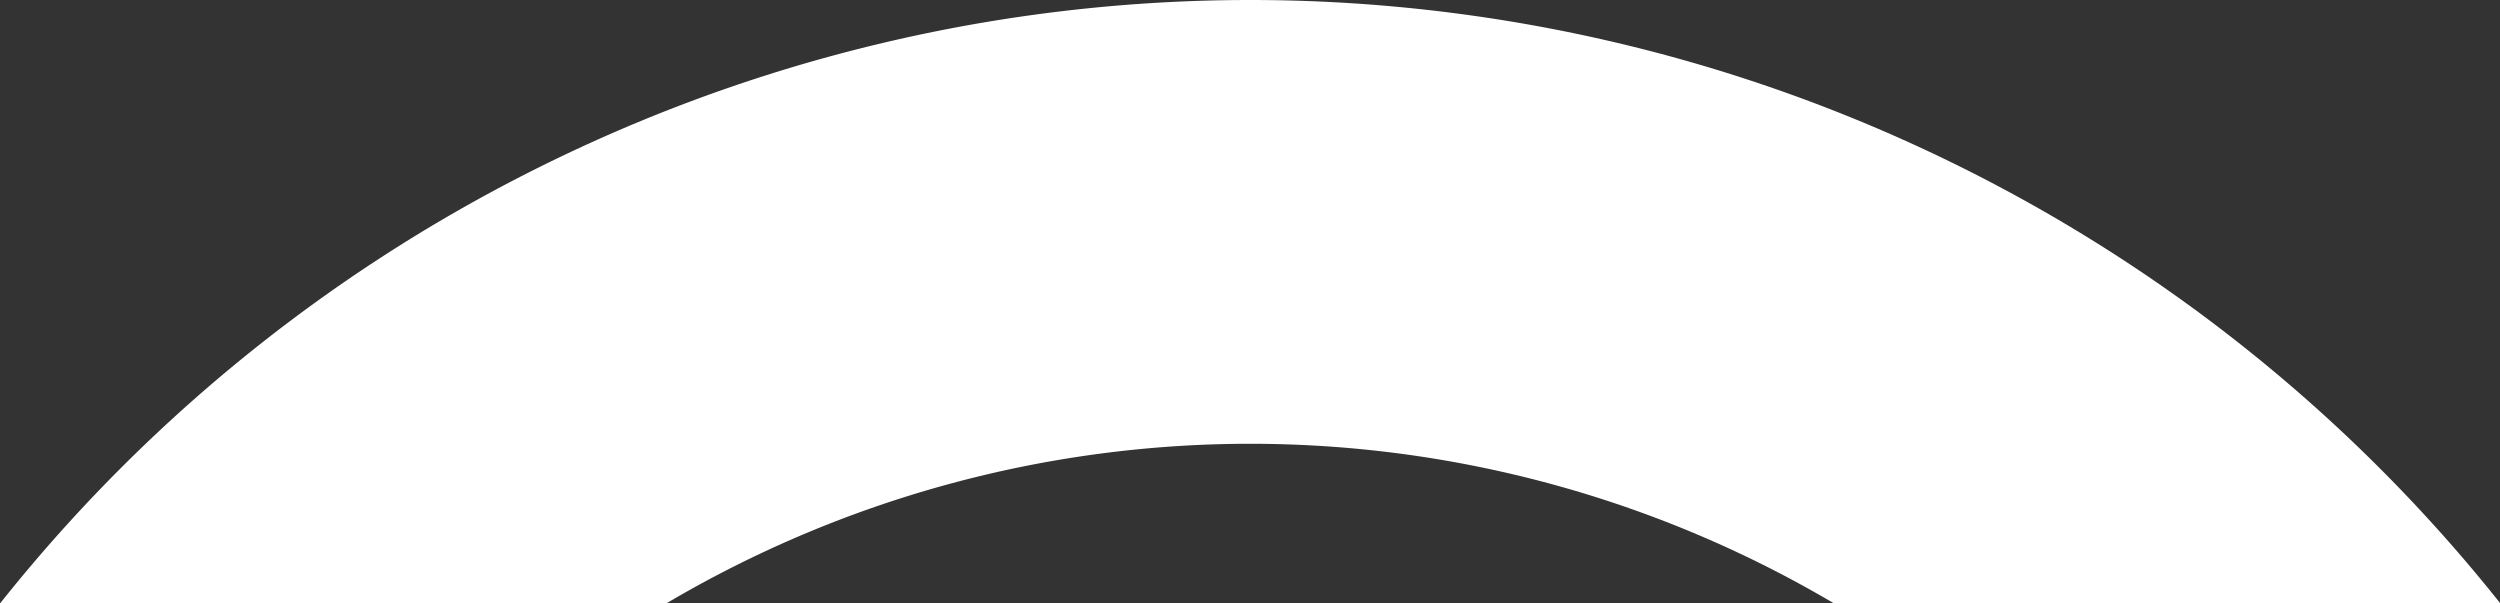 <svg xmlns="http://www.w3.org/2000/svg" width="45.84" height="11.061" viewBox="0 0 45.84 11.061">
  <rect x="0" y="0" width="45.84" height="11.061" fill="#333333" stroke="none"/>
  <path id="divider_aoxis_white" d="M-277.328-435.083a21.057,21.057,0,0,1,10.7-2.924,21.056,21.056,0,0,1,10.7,2.924h12.221a29.3,29.3,0,0,0-22.919-11.061,29.3,29.3,0,0,0-22.921,11.061Z" transform="translate(289.551 446.144)" fill="#fff"/>
</svg>
